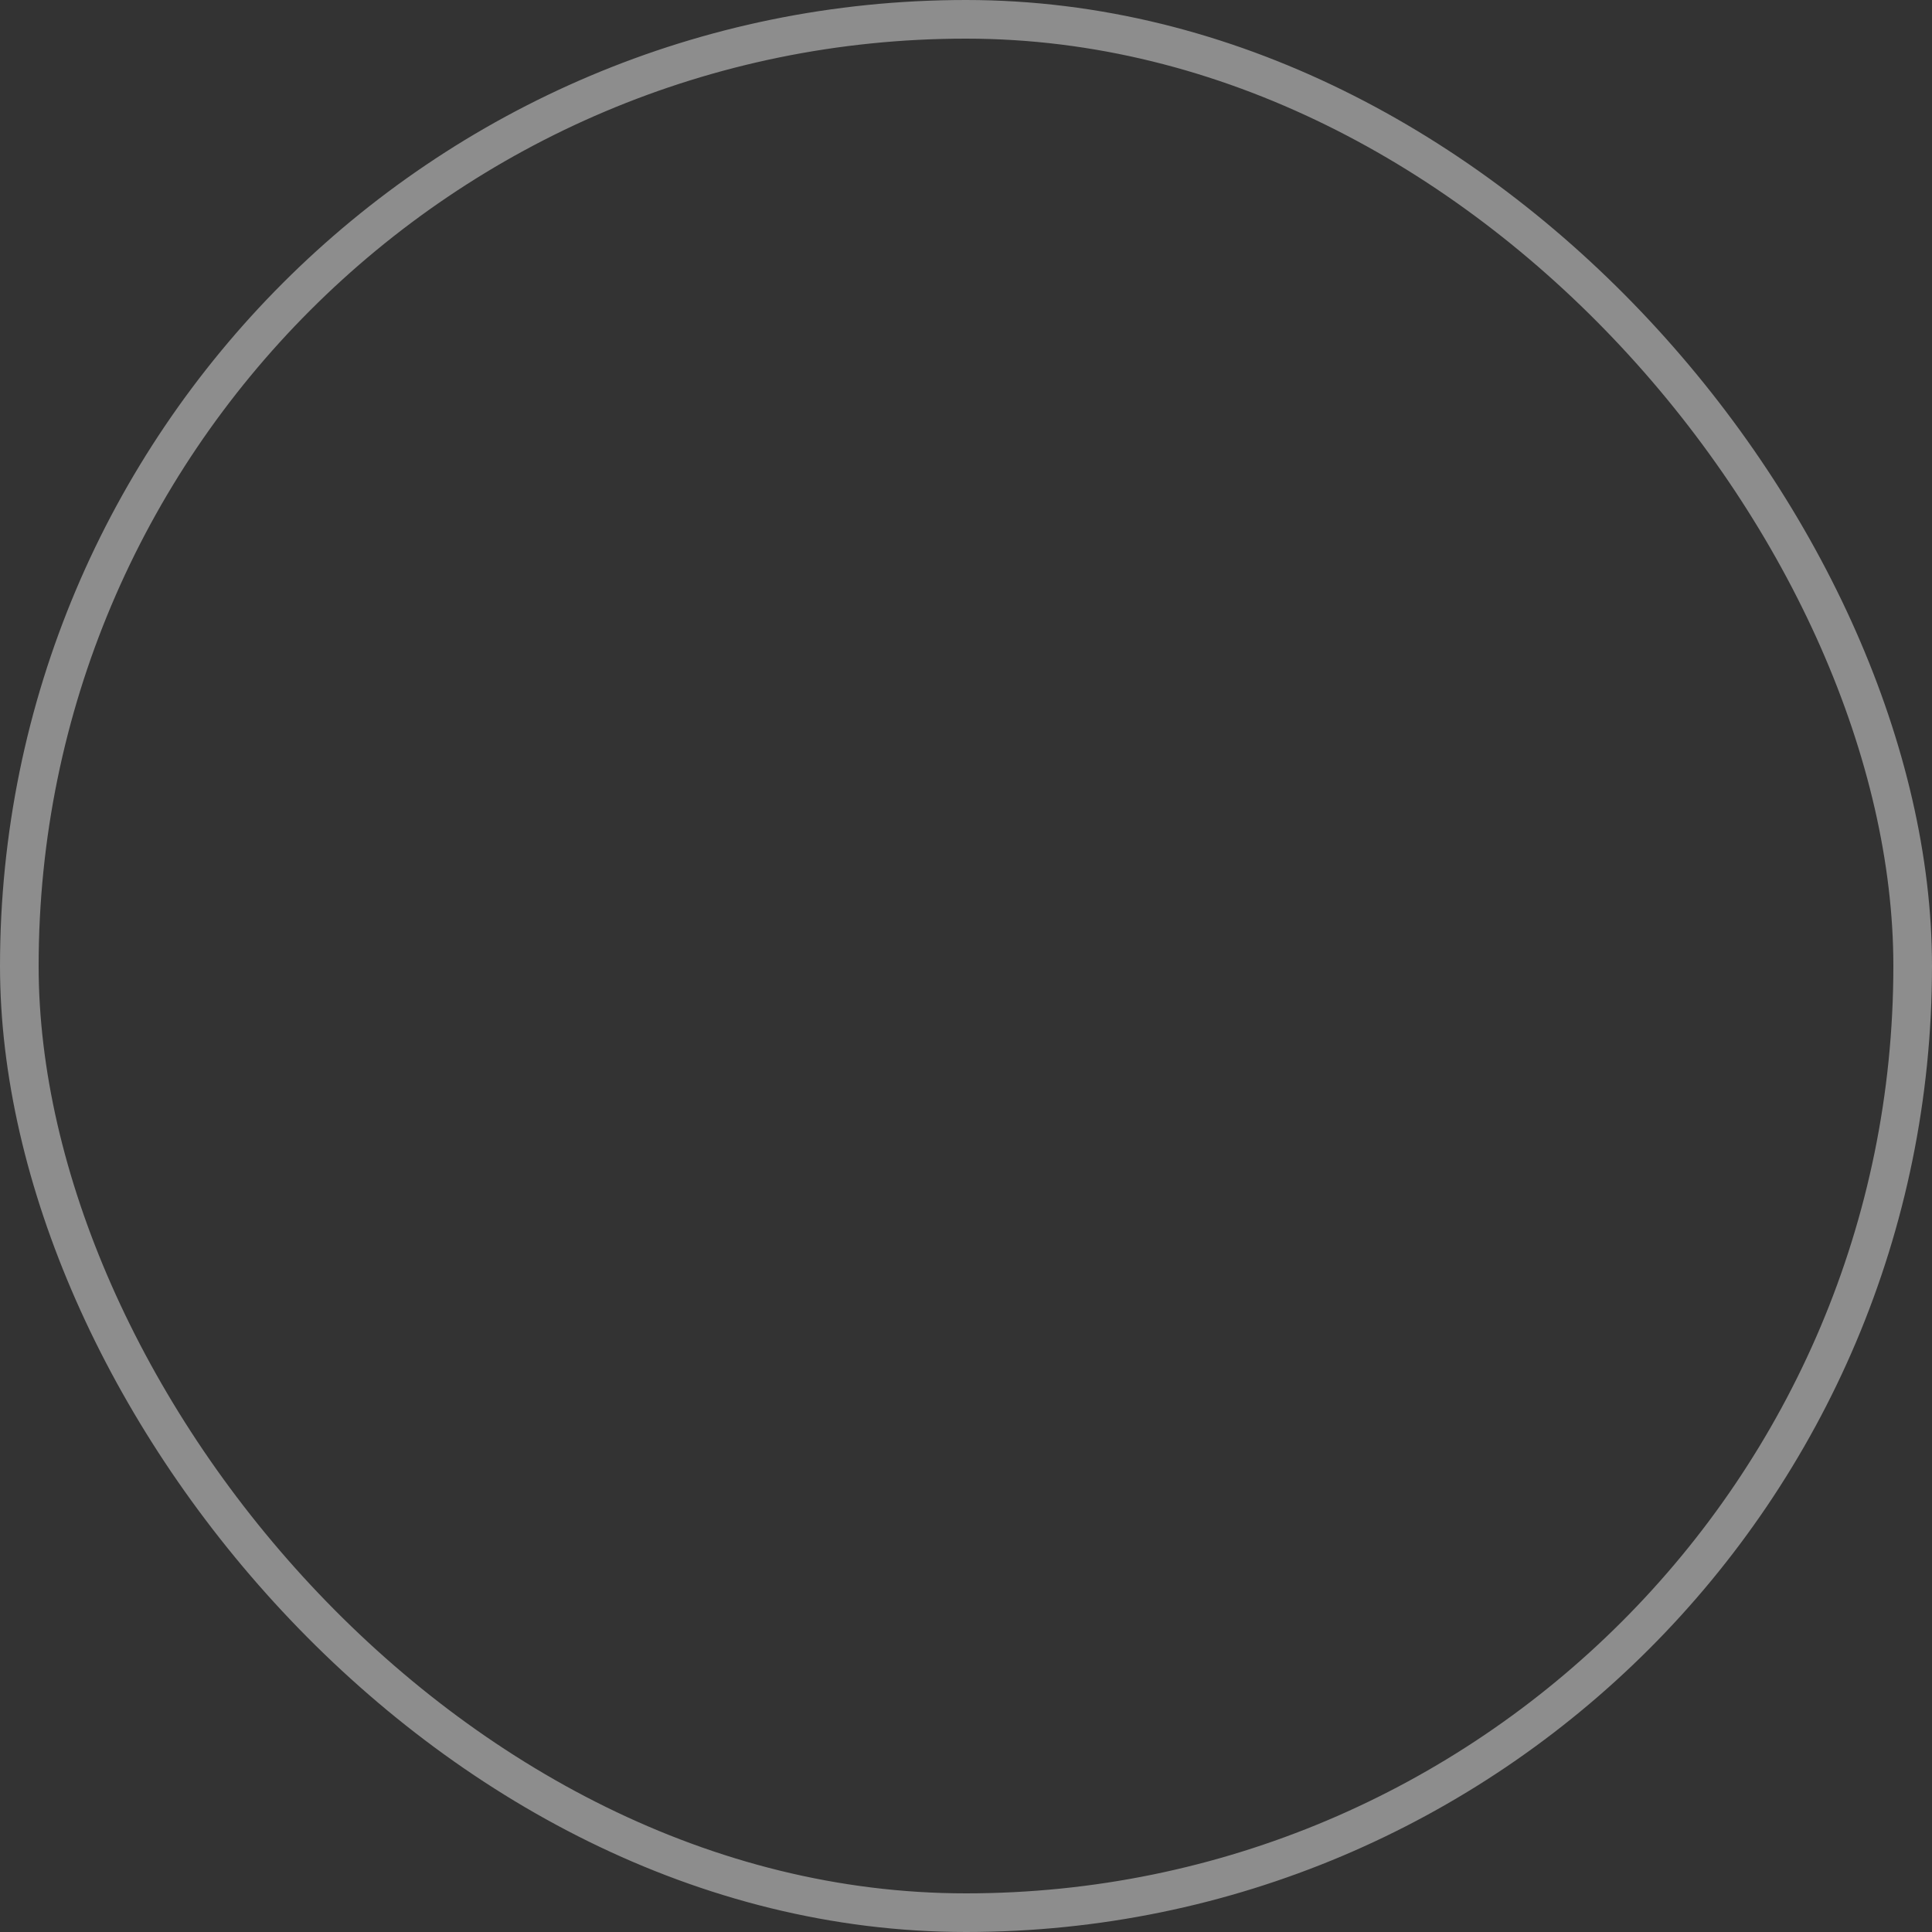 <?xml version="1.0" encoding="UTF-8" standalone="no"?>
<svg
   width="50"
   height="50"
   viewBox="0 0 50 50"
   fill="none"
   version="1.1"
   id="svg140"
   sodipodi:docname="icons_bg.svg"
   inkscape:version="1.2.1 (9c6d41e410, 2022-07-14)"
   xmlns:inkscape="http://www.inkscape.org/namespaces/inkscape"
   xmlns:sodipodi="http://sodipodi.sourceforge.net/DTD/sodipodi-0.dtd"
   xmlns="http://www.w3.org/2000/svg"
   xmlns:svg="http://www.w3.org/2000/svg">
  <rect x="0" y="0" width="50" height="50" fill="#333333" stroke="none"/>
  <sodipodi:namedview
     id="namedview142"
     pagecolor="#ffffff"
     bordercolor="#000000"
     borderopacity="0.25"
     inkscape:showpageshadow="2"
     inkscape:pageopacity="0.0"
     inkscape:pagecheckerboard="0"
     inkscape:deskcolor="#d1d1d1"
     showgrid="false"
     inkscape:zoom="16.58"
     inkscape:cx="14.143546"
     inkscape:cy="24.969843"
     inkscape:window-width="1920"
     inkscape:window-height="1009"
     inkscape:window-x="-8"
     inkscape:window-y="-8"
     inkscape:window-maximized="1"
     inkscape:current-layer="svg140" />
  <g
     clip-path="url(#paint0_diamond_196_991_clip_path)"
     data-figma-skip-parse="true"
     id="g124">
    <g
       transform="matrix(0.025 0 0 0.025 25 25)"
       id="g122" />
  </g>
  <rect
     x="0.5"
     y="0.5"
     width="49"
     height="49"
     rx="24.5"
     data-figma-gradient-fill="{&quot;type&quot;:&quot;GRADIENT_DIAMOND&quot;,&quot;stops&quot;:[{&quot;color&quot;:{&quot;r&quot;:0.25787761807441711,&quot;g&quot;:0.25787761807441711,&quot;b&quot;:0.25787761807441711,&quot;a&quot;:1.0},&quot;position&quot;:0.0},{&quot;color&quot;:{&quot;r&quot;:0.074509806931018829,&quot;g&quot;:0.074509806931018829,&quot;b&quot;:0.074509806931018829,&quot;a&quot;:0.0},&quot;position&quot;:1.0}],&quot;stopsVar&quot;:[{&quot;color&quot;:{&quot;r&quot;:0.25787761807441711,&quot;g&quot;:0.25787761807441711,&quot;b&quot;:0.25787761807441711,&quot;a&quot;:1.0},&quot;position&quot;:0.0},{&quot;color&quot;:{&quot;r&quot;:0.074509806931018829,&quot;g&quot;:0.074509806931018829,&quot;b&quot;:0.074509806931018829,&quot;a&quot;:0.0},&quot;position&quot;:1.0}],&quot;transform&quot;:{&quot;m00&quot;:50.0,&quot;m01&quot;:0.0,&quot;m02&quot;:0.0,&quot;m10&quot;:0.0,&quot;m11&quot;:50.0,&quot;m12&quot;:0.0},&quot;opacity&quot;:1.0,&quot;blendMode&quot;:&quot;NORMAL&quot;,&quot;visible&quot;:true}"
     id="rect126" />
  <rect
     x="0.5"
     y="0.5"
     width="49"
     height="49"
     rx="24.5"
     stroke="#363636"
     id="rect128"
     style="stroke:#ffffff;stroke-opacity:0.438" />
  <defs
     id="defs138">
    <clipPath
       id="paint0_diamond_196_991_clip_path">
      <rect
         x="0.5"
         y="0.5"
         width="49"
         height="49"
         rx="24.5"
         id="rect130" />
    </clipPath>
    <linearGradient
       id="paint0_diamond_196_991"
       x1="0"
       y1="0"
       x2="500"
       y2="500"
       gradientUnits="userSpaceOnUse">
      <stop
         stop-color="#424242"
         id="stop133" />
      <stop
         offset="1"
         stop-color="#131313"
         stop-opacity="0"
         id="stop135" />
    </linearGradient>
  </defs>
</svg>
